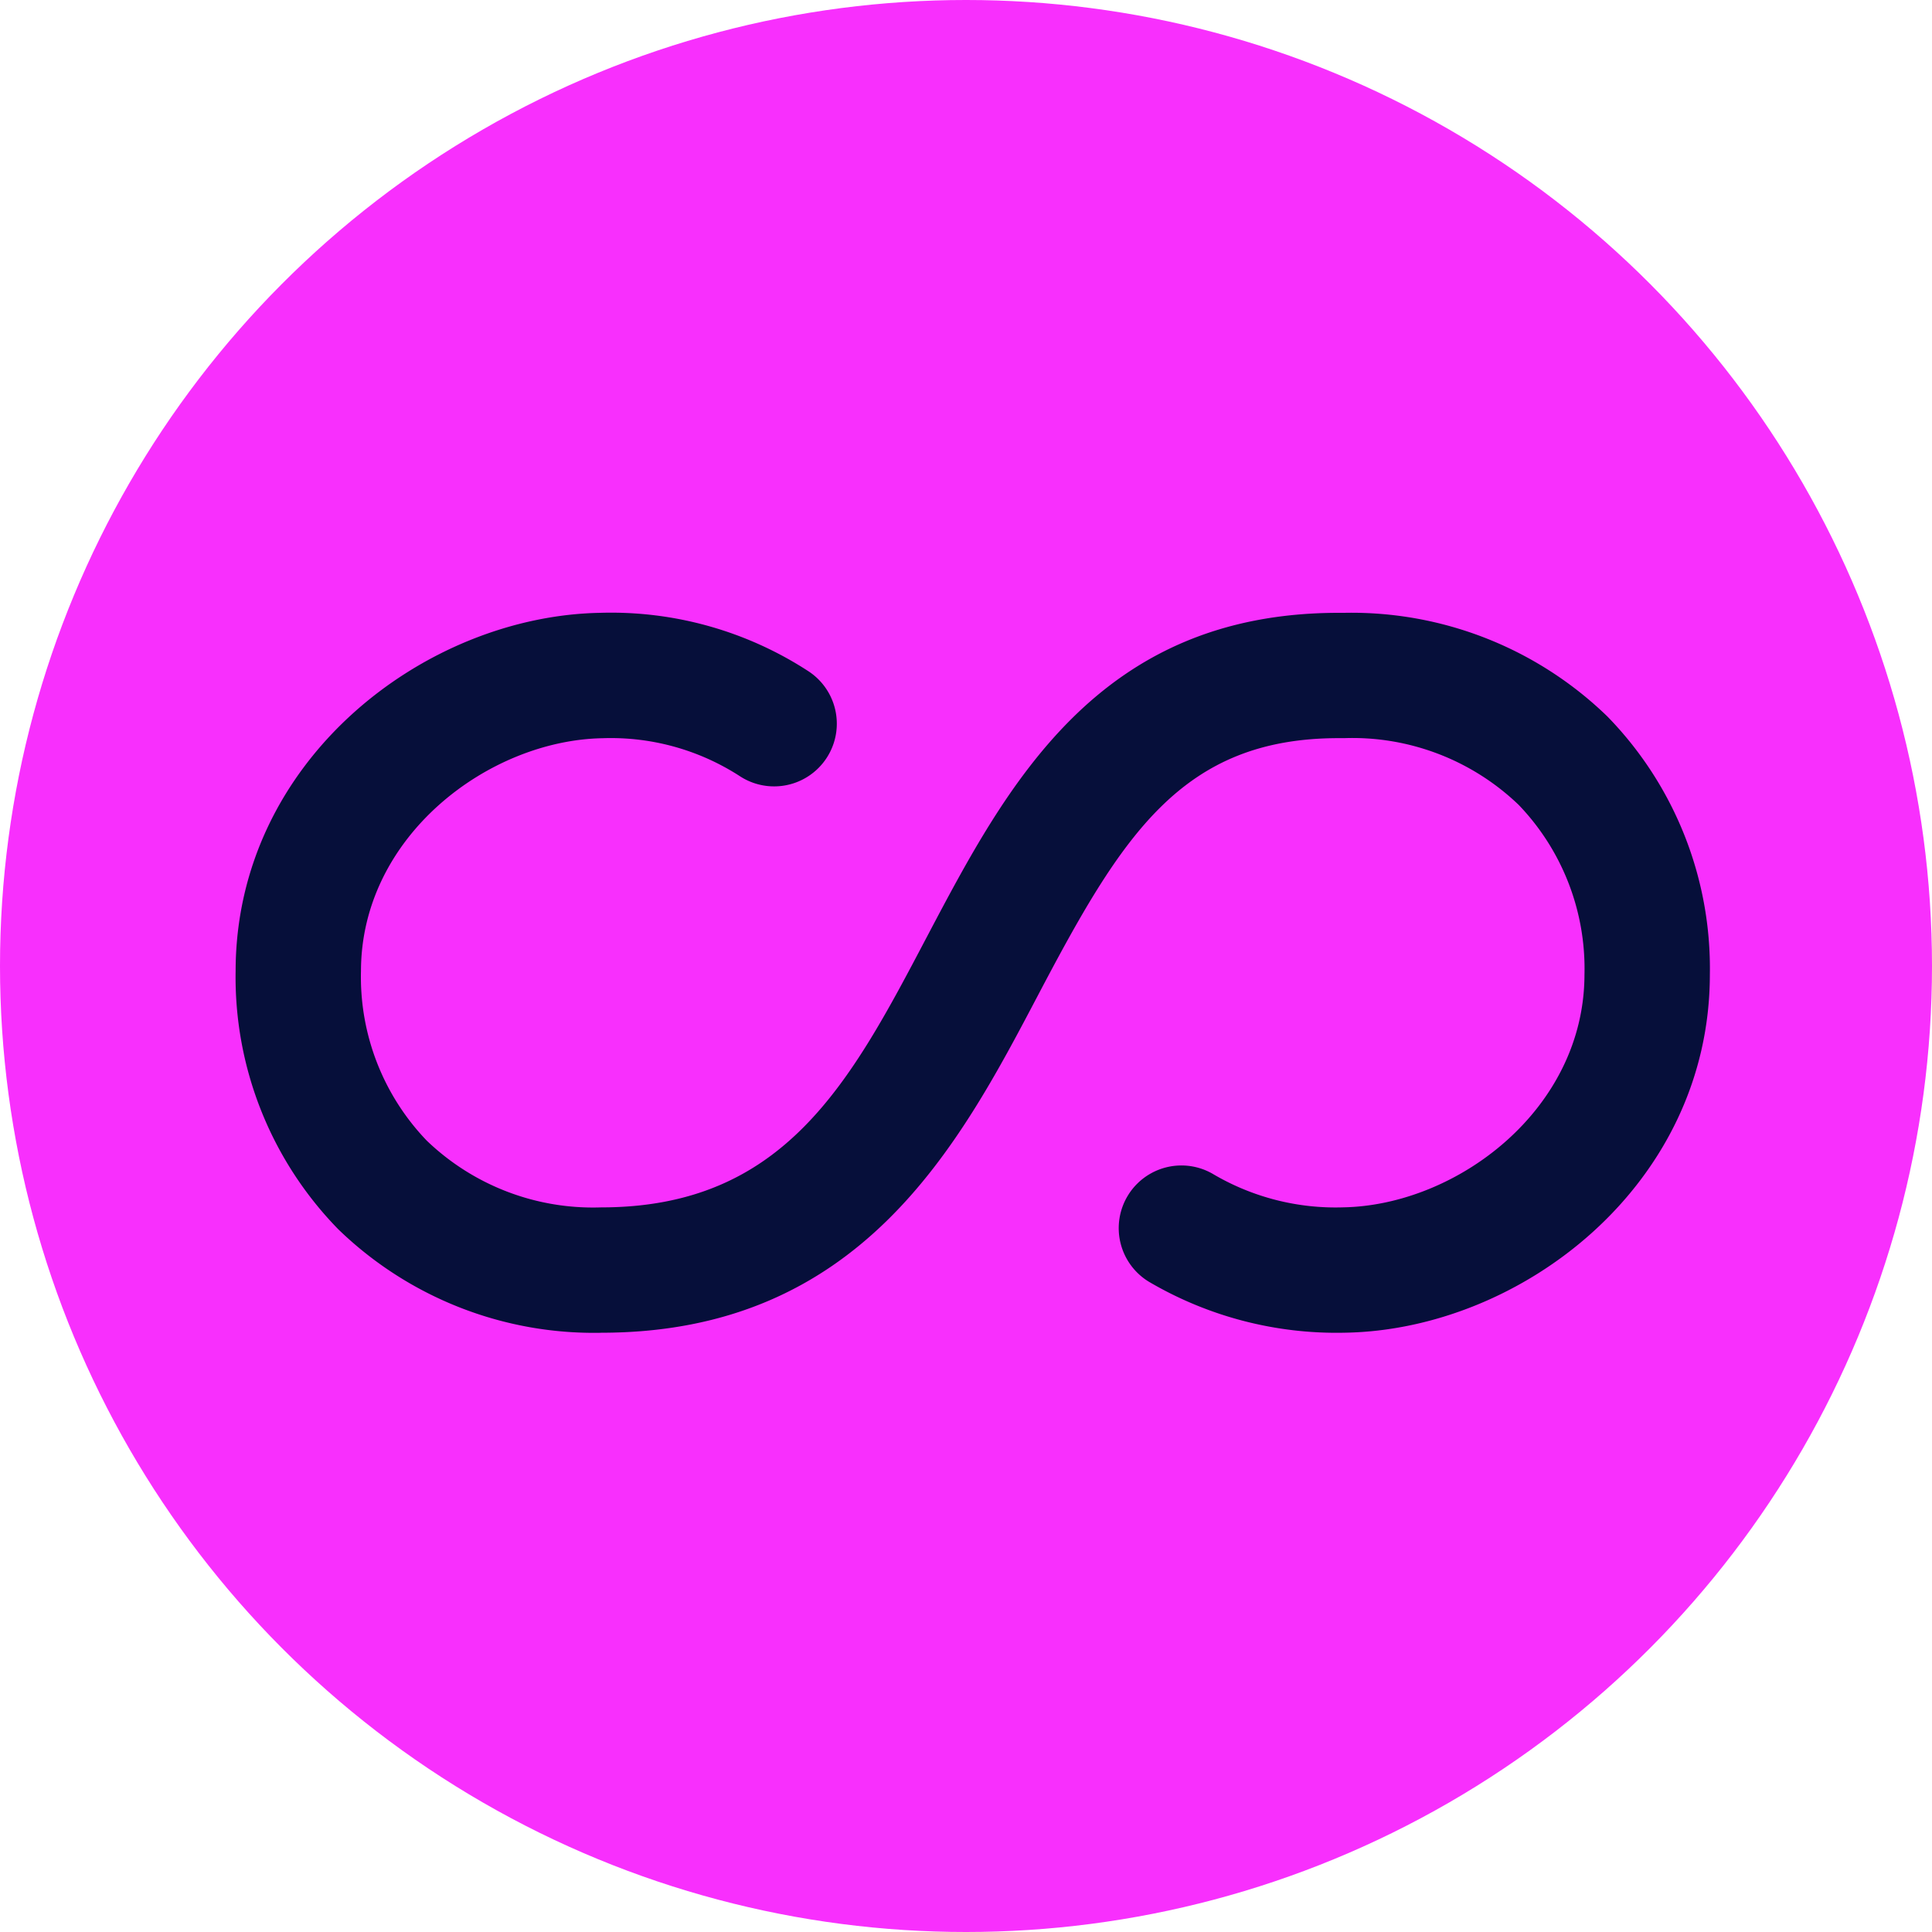 <svg xmlns="http://www.w3.org/2000/svg" version="1.1" xmlns:xlink="http://www.w3.org/1999/xlink" xmlns:svgjs="http://svgjs.com/svgjs" width="50" height="50"><svg xmlns="http://www.w3.org/2000/svg" xmlns:xlink="http://www.w3.org/1999/xlink" width="50" height="50" viewBox="0 0 50 50">
  <defs>
    <clipPath id="SvgjsClipPath1007">
      <rect id="SvgjsRect1006" data-name="Rectangle 14" width="38.156" height="18.632" fill="#060f3a"></rect>
    </clipPath>
  </defs>
  <g id="SvgjsG1005" data-name="Group 1164" transform="translate(-175 -4408)">
    <g id="SvgjsG1004" data-name="Group 1163" transform="translate(175 4408)">
      <circle id="SvgjsCircle1003" data-name="Ellipse 8" cx="25" cy="25" r="25" fill="#f82ffd"></circle>
      <g id="SvgjsG1002" data-name="Group 1162" transform="translate(6.098 15.86)">
        <g id="SvgjsG1001" data-name="Group 6" transform="translate(0 0)" clip-path="url(#clip-path)">
          <path id="SvgjsPath1000" data-name="Path 8" d="M9.464,18.632A9.506,9.506,0,0,1,2.653,15.95,9.335,9.335,0,0,1,0,9.265C.007,3.822,4.885.081,9.436,0a9.357,9.357,0,0,1,5.393,1.515,1.622,1.622,0,1,1-1.785,2.709,6.144,6.144,0,0,0-3.551-.979C6.541,3.3,3.249,5.784,3.244,9.269a6.117,6.117,0,0,0,1.7,4.388,6.21,6.21,0,0,0,4.515,1.73c4.747,0,6.451-3.238,8.424-6.988C19.959,4.462,22.307,0,28.55,0h.142A9.508,9.508,0,0,1,35.5,2.681a9.338,9.338,0,0,1,2.653,6.686c-.007,5.443-4.885,9.184-9.436,9.263a9.581,9.581,0,0,1-5.074-1.314,1.622,1.622,0,1,1,1.668-2.783,6.241,6.241,0,0,0,3.349.853c2.952-.052,6.244-2.538,6.248-6.024a6.121,6.121,0,0,0-1.7-4.389,6.211,6.211,0,0,0-4.515-1.73H28.55c-4.077,0-5.617,2.533-7.791,6.666-2.045,3.886-4.59,8.722-11.3,8.722" transform="translate(0 0)" fill="#060f3a"></path>
        </g>
      </g>
    </g>
  </g>
</svg><style>@media (prefers-color-scheme: light) { :root { filter: none; } }
</style></svg>